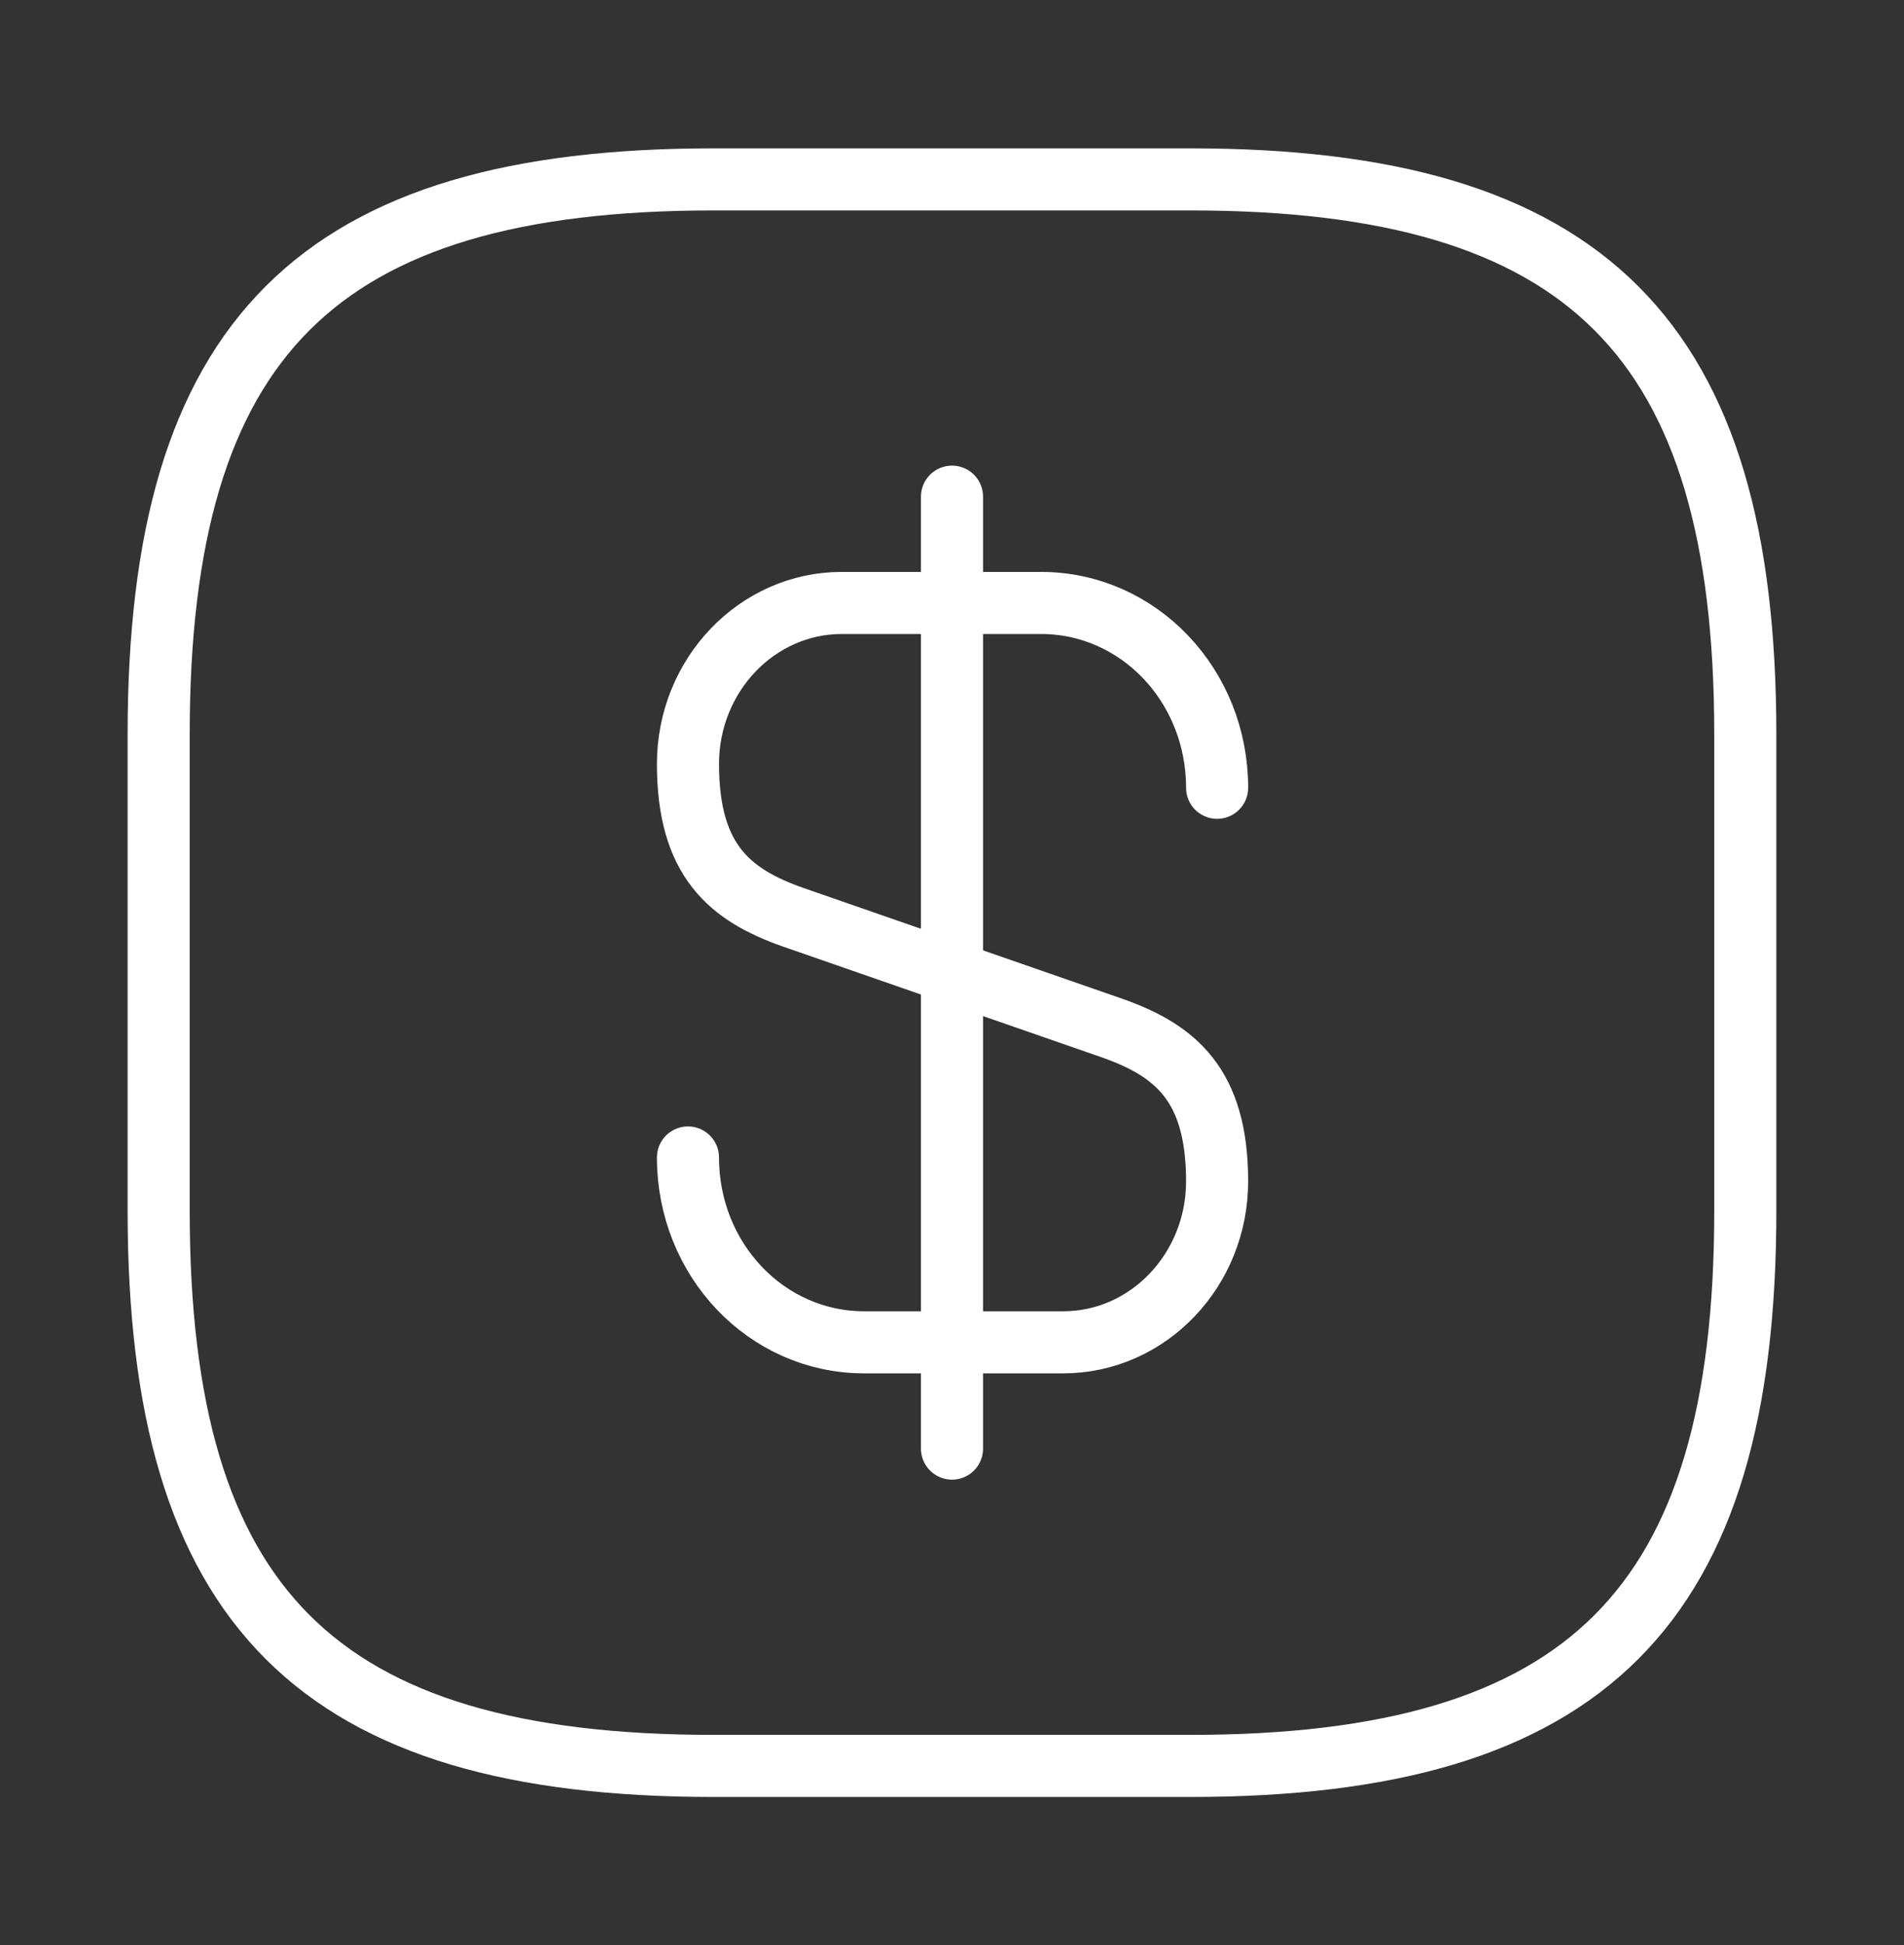 <svg width="46" height="47" viewBox="0 0 46 47" fill="none" xmlns="http://www.w3.org/2000/svg">
<rect x="0" y="0" width="46" height="47" fill="#333333" stroke="none"/>
<path d="M16.621 27.966C16.621 30.438 18.519 32.432 20.876 32.432H25.687C27.738 32.432 29.405 30.688 29.405 28.541C29.405 26.203 28.389 25.378 26.875 24.842L19.151 22.158C17.637 21.622 16.621 20.797 16.621 18.459C16.621 16.312 18.289 14.568 20.339 14.568H25.15C27.508 14.568 29.405 16.562 29.405 19.034" stroke="white" stroke-width="1.5" stroke-linecap="round" stroke-linejoin="round"/>
<path d="M23 12V35" stroke="white" stroke-width="1.5" stroke-linecap="round" stroke-linejoin="round"/>
<path d="M28.75 42.667H17.25C7.666 42.667 3.833 38.834 3.833 29.251V17.751C3.833 8.167 7.666 4.334 17.25 4.334H28.75C38.333 4.334 42.166 8.167 42.166 17.751V29.251C42.166 38.834 38.333 42.667 28.75 42.667Z" stroke="white" stroke-width="1.5" stroke-linecap="round" stroke-linejoin="round"/>
</svg>
